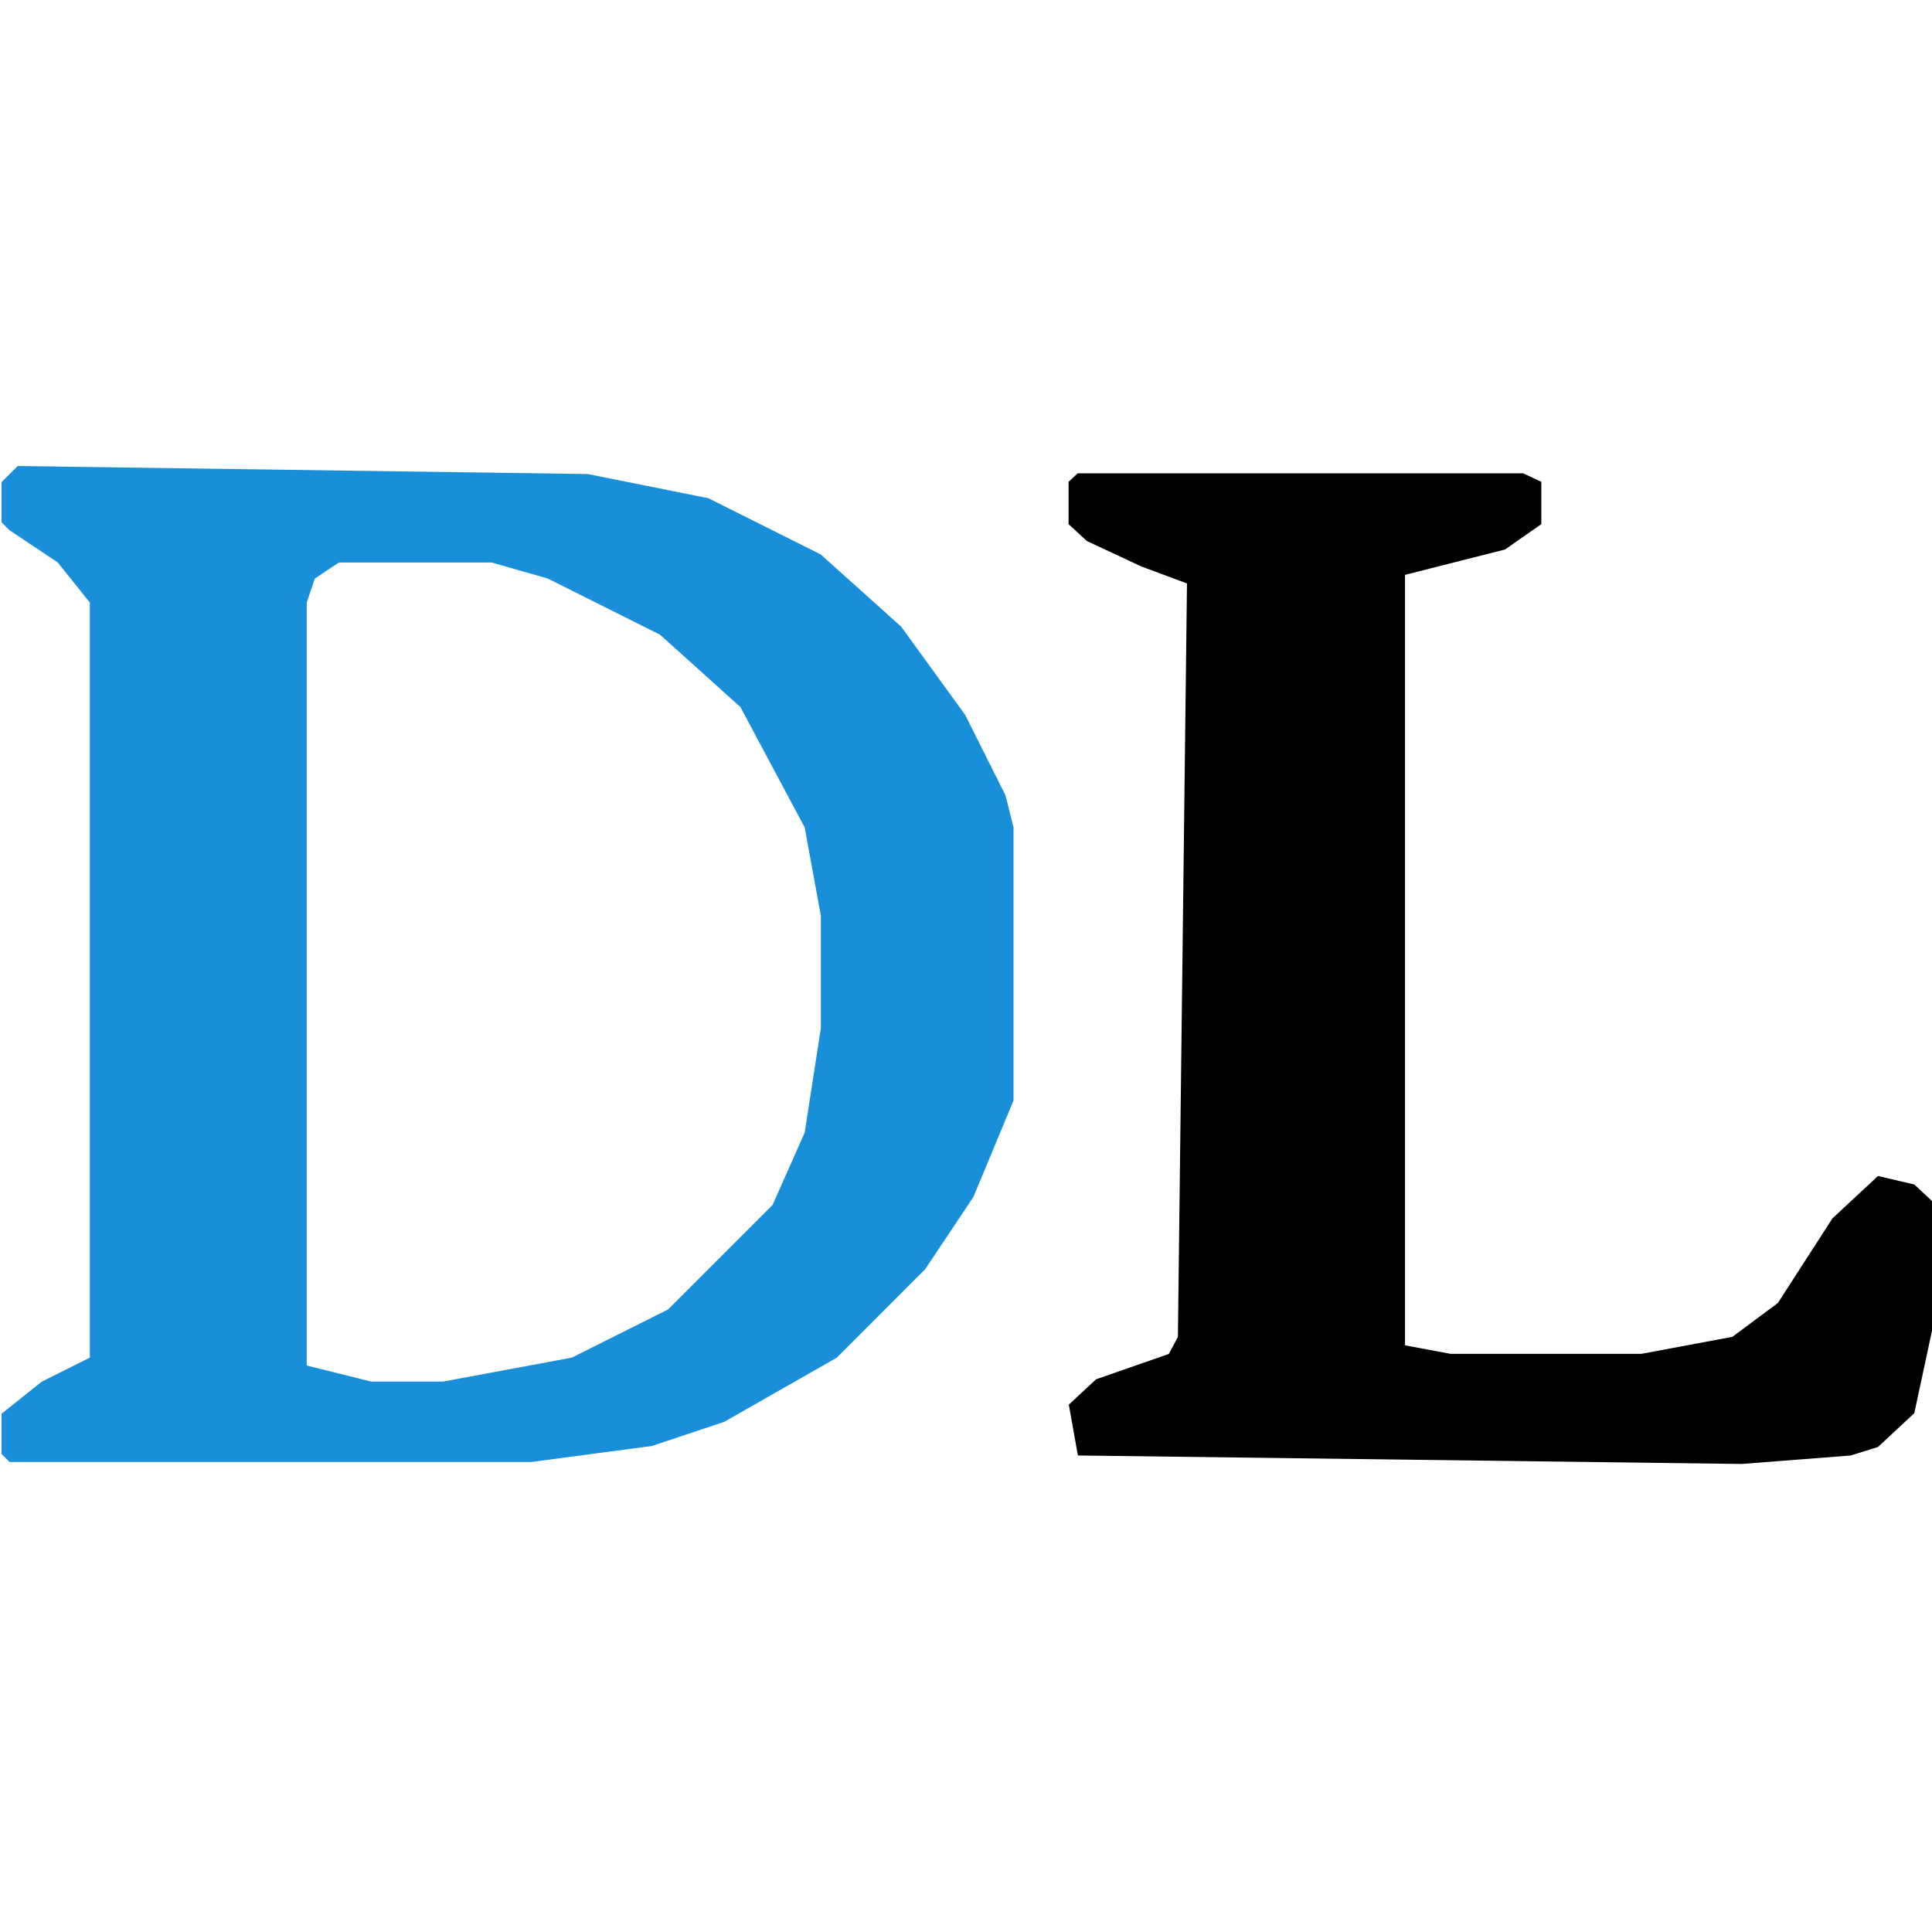 <?xml version="1.0" encoding="UTF-8" standalone="no"?> <svg xmlns:inkscape="http://www.inkscape.org/namespaces/inkscape" xmlns:sodipodi="http://sodipodi.sourceforge.net/DTD/sodipodi-0.dtd" xmlns="http://www.w3.org/2000/svg" xmlns:svg="http://www.w3.org/2000/svg" version="1.1" viewBox="0 0 16.384 16.378" width="64" height="64" id="svg51" xml:space="preserve"><defs id="defs51"></defs><path d="M 0.15,3.949 4.985,4.017 6.007,4.222 6.96,4.699 7.642,5.311 8.186,6.061 8.527,6.742 8.595,7.014 V 9.33 L 8.255,10.147 7.846,10.76 7.097,11.51 6.143,12.054 5.53,12.259 4.509,12.395 H 0.081 L 0.013,12.327 V 11.986 L 0.354,11.714 0.762,11.51 V 5.107 L 0.49,4.767 0.081,4.494 0.013,4.426 V 4.086 Z M 2.874,4.767 2.67,4.903 2.601,5.107 v 6.47 l 0.545,0.136 H 3.759 L 4.849,11.51 5.666,11.101 6.552,10.215 6.824,9.602 6.961,8.717 V 7.763 L 6.824,7.014 6.279,5.993 5.598,5.38 4.645,4.903 4.168,4.767 Z" id="path2" style="fill:#198fd9;fill-opacity:1;stroke-width:0.068"></path><path d="m 9.139,4.011 h 3.778 l 0.154,0.072 v 0.359 l -0.308,0.215 -0.848,0.215 v 6.534 l 0.386,0.072 h 1.619 l 0.771,-0.144 0.386,-0.287 0.463,-0.718 0.386,-0.359 0.308,0.072 0.154,0.144 v 1.077 l -0.154,0.718 -0.308,0.287 -0.231,0.072 -0.925,0.072 -5.629,-0.072 -0.077,-0.431 0.231,-0.215 0.617,-0.215 0.077,-0.144 0.077,-6.39 L 9.679,4.801 9.217,4.585 9.062,4.442 V 4.083 Z" id="path12" style="fill:#000000;stroke-width:0.074"></path></svg> 